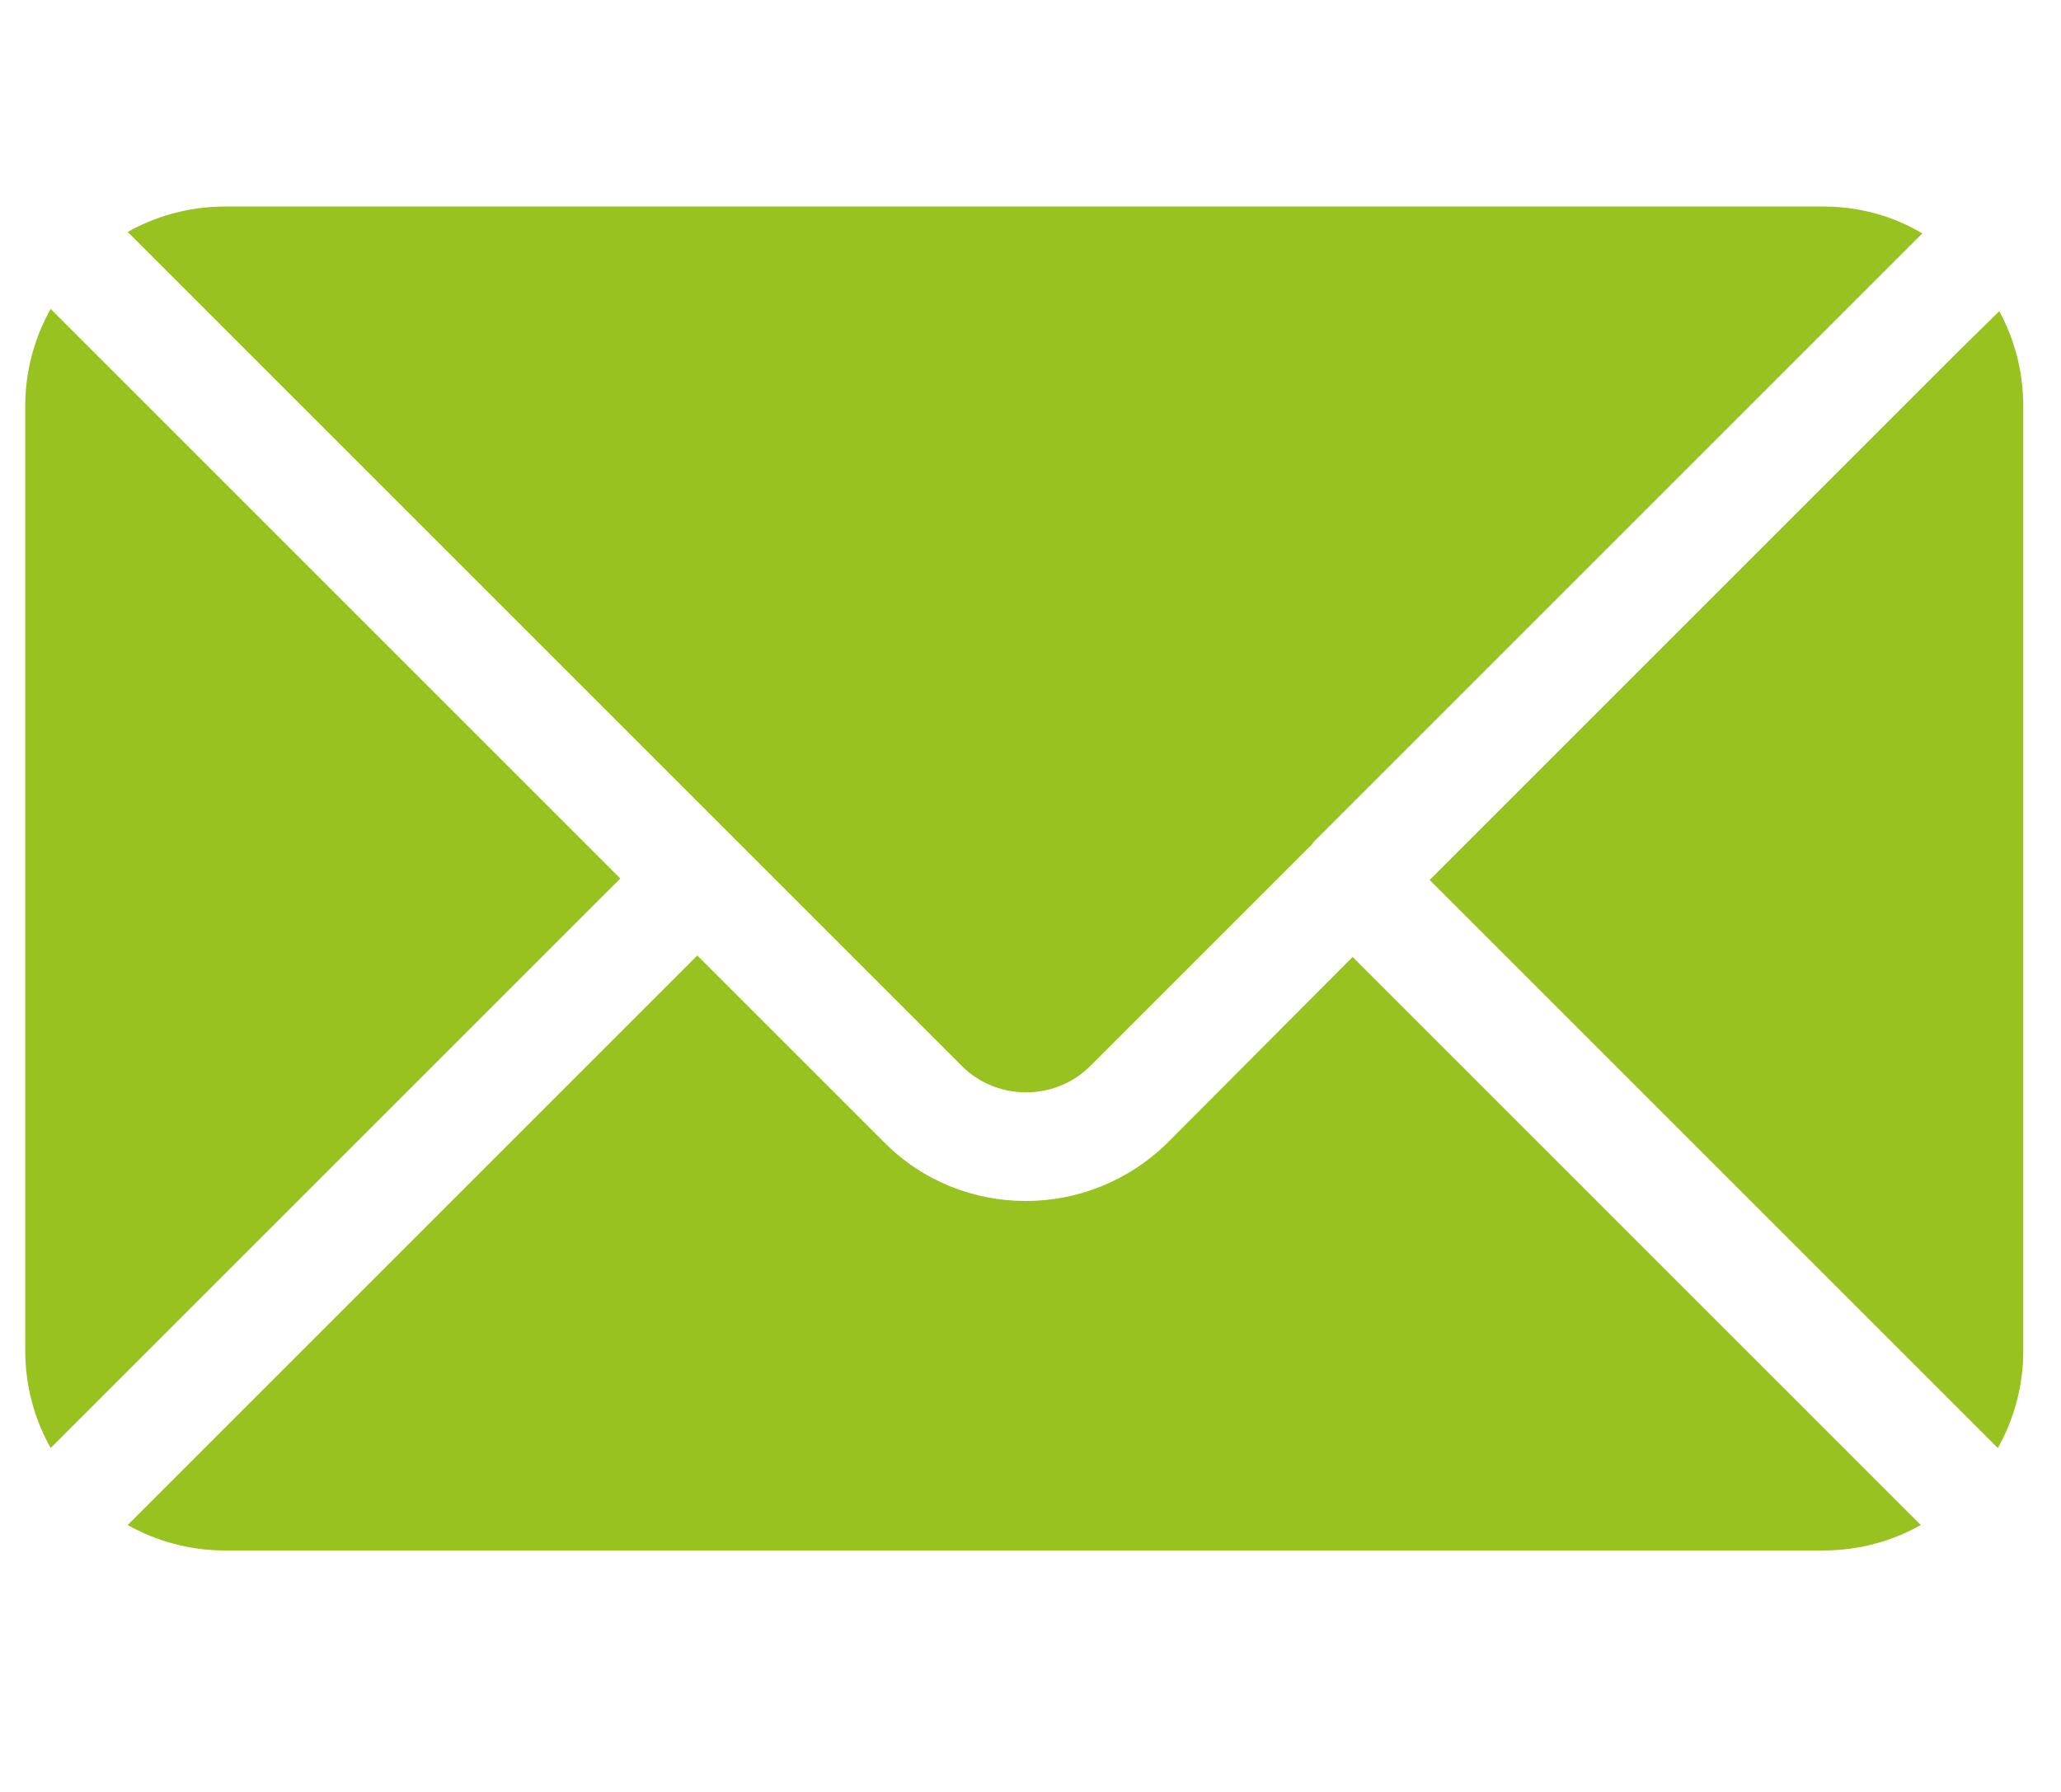 <svg fill="none" height="40" viewBox="0 0 46 40" width="46" xmlns="http://www.w3.org/2000/svg"><path d="m3.028 30.426-1.897 1.897c-.357-.632-.568-1.378-.568-2.173v-21.081c0-.795.211-1.541.568-2.173l12.714 12.714zm41.595-23.481-.924.908-11.79 11.79 12.681 12.681c.357-.632.568-1.378.568-2.173v-21.081c0-.778-.195-1.492-.535-2.125zm-39.876.13 16.719 16.719c.778.778 2.076.795 2.87 0l4.946-4.946s.032-.049.049-.065l13.573-13.573c-.649-.389-1.411-.6-2.205-.6h-35.676c-.795 0-1.541.211-2.173.568zm36.227 25.07-10.784-10.784-4.135 4.151c-.876.859-2.011 1.297-3.162 1.297s-2.287-.438-3.146-1.297l-4.184-4.184-12.714 12.714c.632.357 1.378.568 2.173.568h35.676c.795 0 1.541-.211 2.173-.568z" fill="#98c21f"/></svg>